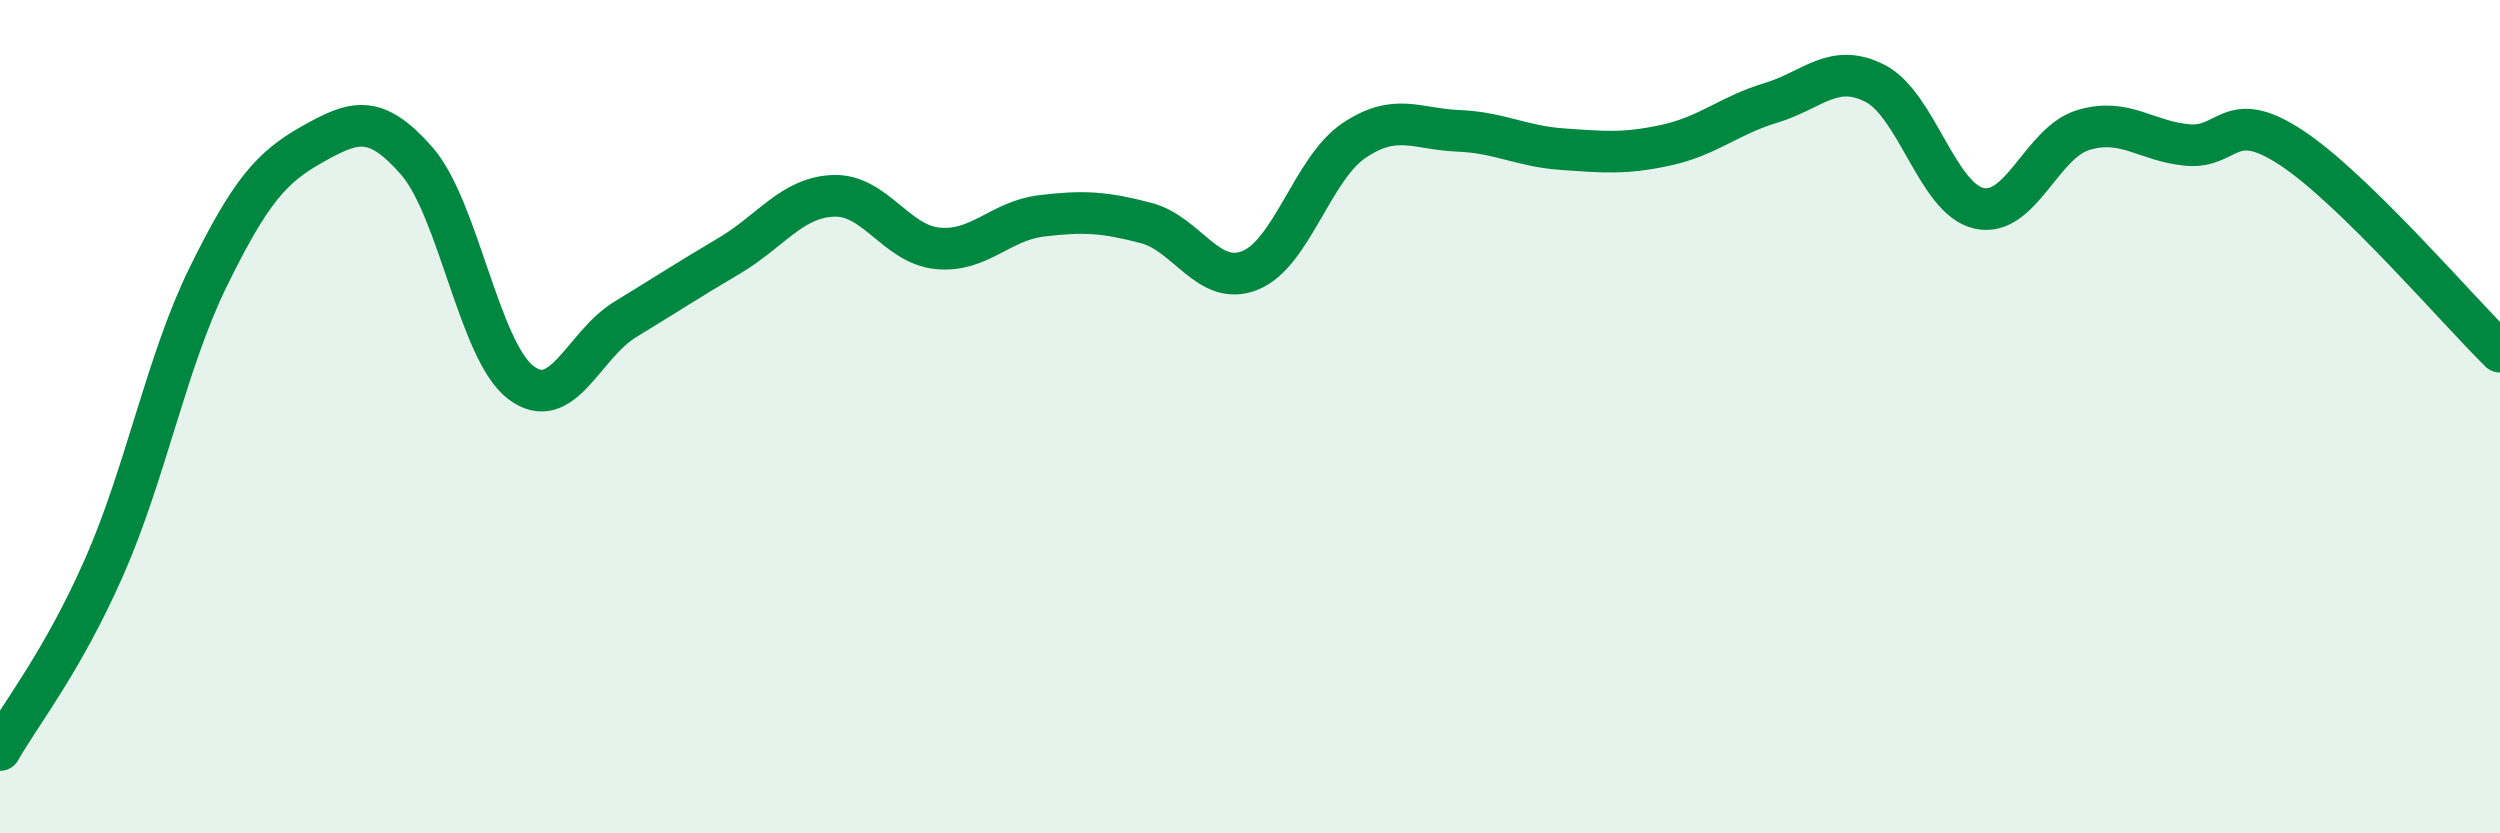 
    <svg width="60" height="20" viewBox="0 0 60 20" xmlns="http://www.w3.org/2000/svg">
      <path
        d="M 0,18 C 0.5,17.12 1.5,15.88 2.5,13.61 C 3.5,11.34 4,8.67 5,6.64 C 6,4.61 6.5,4.02 7.5,3.46 C 8.5,2.9 9,2.72 10,3.86 C 11,5 11.5,8.42 12.5,9.18 C 13.5,9.94 14,8.28 15,7.67 C 16,7.06 16.5,6.73 17.5,6.14 C 18.5,5.55 19,4.74 20,4.7 C 21,4.66 21.5,5.86 22.5,5.96 C 23.5,6.06 24,5.3 25,5.18 C 26,5.06 26.5,5.09 27.5,5.35 C 28.5,5.61 29,6.89 30,6.49 C 31,6.09 31.5,4.04 32.5,3.37 C 33.5,2.7 34,3.1 35,3.14 C 36,3.18 36.5,3.51 37.5,3.58 C 38.5,3.65 39,3.7 40,3.48 C 41,3.26 41.5,2.77 42.5,2.47 C 43.5,2.17 44,1.49 45,2 C 46,2.51 46.5,4.78 47.5,5 C 48.5,5.22 49,3.42 50,3.12 C 51,2.82 51.5,3.39 52.5,3.48 C 53.5,3.57 53.5,2.56 55,3.55 C 56.5,4.54 59,7.46 60,8.44L60 20L0 20Z"
        fill="#008740"
        opacity="0.1"
        stroke-linecap="round"
        stroke-linejoin="round"
      />
      <path
        d="M 0,18 C 0.5,17.12 1.5,15.88 2.5,13.61 C 3.5,11.34 4,8.67 5,6.64 C 6,4.61 6.5,4.02 7.5,3.46 C 8.5,2.9 9,2.72 10,3.86 C 11,5 11.5,8.42 12.5,9.18 C 13.5,9.94 14,8.28 15,7.67 C 16,7.06 16.5,6.73 17.5,6.14 C 18.5,5.55 19,4.74 20,4.7 C 21,4.66 21.5,5.86 22.5,5.96 C 23.5,6.06 24,5.3 25,5.18 C 26,5.06 26.5,5.09 27.5,5.35 C 28.5,5.61 29,6.89 30,6.49 C 31,6.09 31.5,4.04 32.5,3.37 C 33.5,2.7 34,3.1 35,3.14 C 36,3.18 36.5,3.51 37.5,3.58 C 38.5,3.65 39,3.7 40,3.48 C 41,3.26 41.5,2.77 42.5,2.47 C 43.5,2.17 44,1.49 45,2 C 46,2.51 46.5,4.78 47.5,5 C 48.5,5.22 49,3.42 50,3.12 C 51,2.82 51.5,3.39 52.5,3.48 C 53.5,3.57 53.5,2.56 55,3.55 C 56.5,4.54 59,7.46 60,8.44"
        stroke="#008740"
        stroke-width="1"
        fill="none"
        stroke-linecap="round"
        stroke-linejoin="round"
      />
    </svg>
  